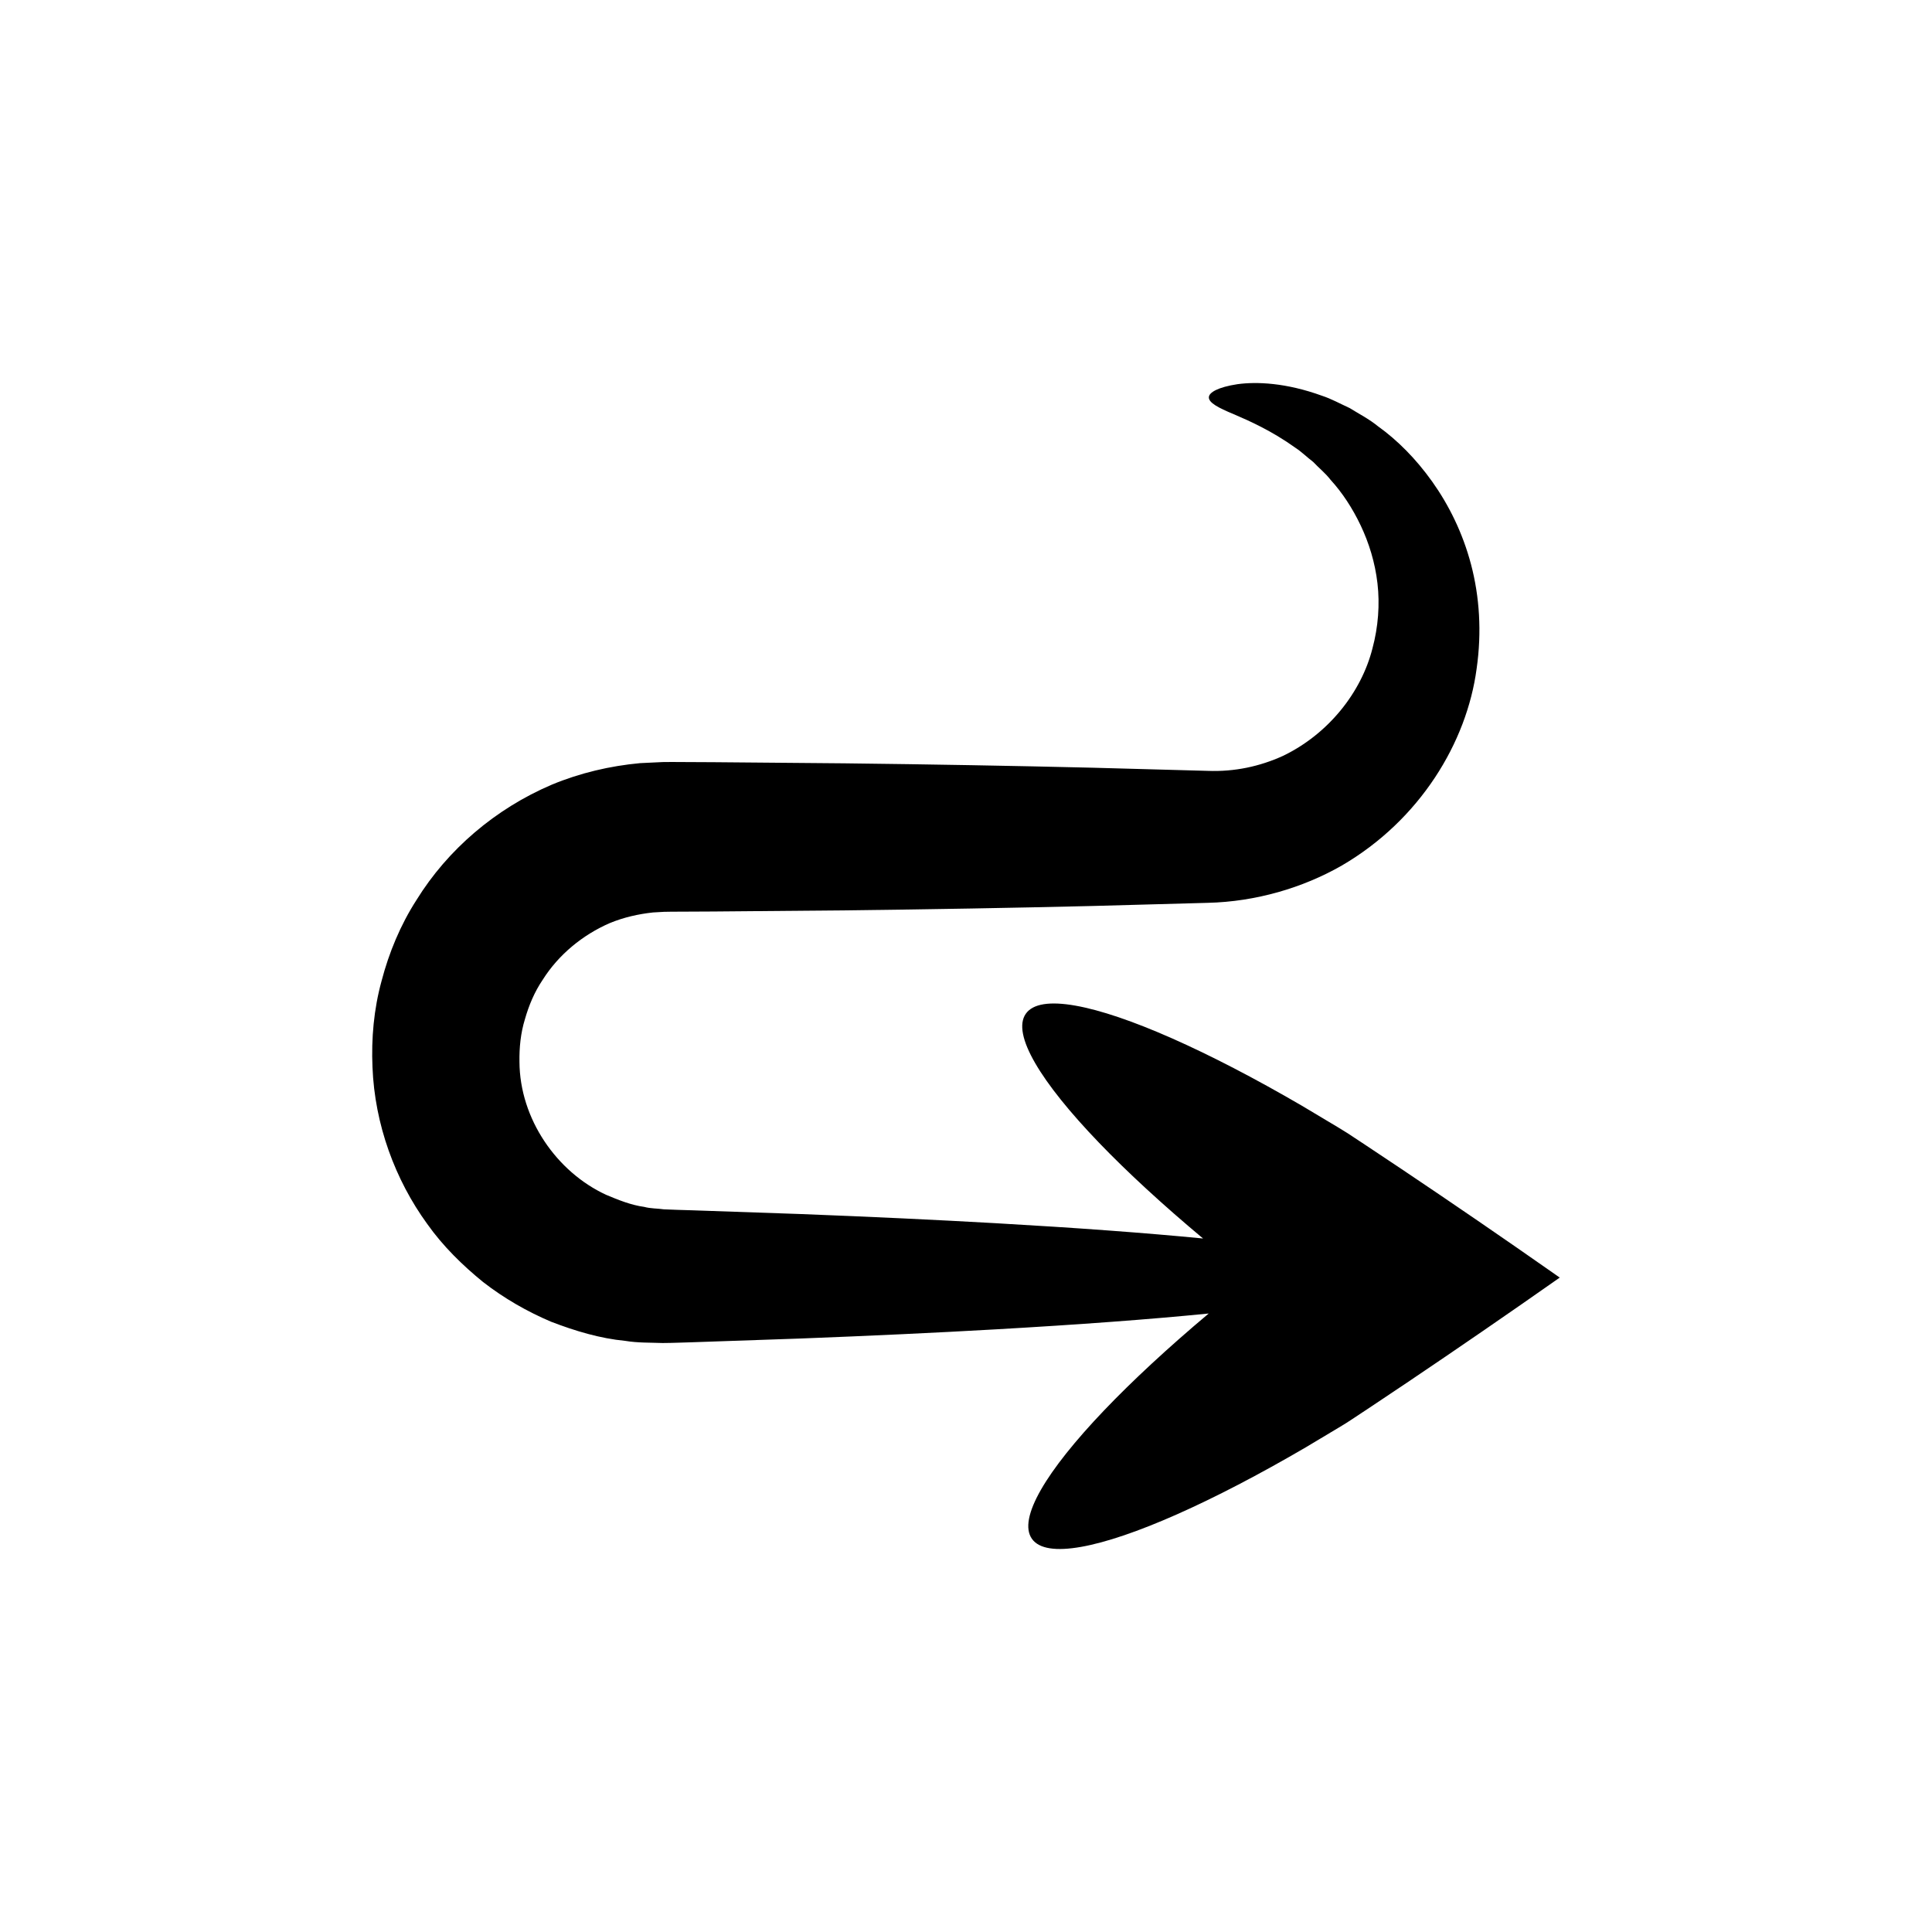 <?xml version="1.0" encoding="UTF-8"?>
<!-- The Best Svg Icon site in the world: iconSvg.co, Visit us! https://iconsvg.co -->
<svg fill="#000000" width="800px" height="800px" version="1.1" viewBox="144 144 512 512" xmlns="http://www.w3.org/2000/svg">
 <path d="m515.48 453.85c-3.258-2.172-6.484-4.32-9.684-6.453-1.578-1.043-3.152-2.082-4.719-3.113l-2.438-1.504c-3.262-1.949-6.457-3.859-9.578-5.723-12.562-7.32-24.258-13.371-34.473-17.887-20.434-9.031-34.961-11.914-38.738-6.516-3.777 5.398 3.906 18.062 19.387 34.168 7.496 7.797 16.848 16.414 27.582 25.391-15.23-1.484-33.723-2.844-54.945-4.051-15.824-0.898-33.16-1.715-51.77-2.43-9.305-0.32-18.93-0.652-28.84-0.996-2.406-0.09-5.141-0.125-7.324-0.25-1.738-0.254-3.516-0.18-5.223-0.648-3.492-0.477-6.816-1.824-10.098-3.203-13.047-6.023-22.883-20.086-22.957-35.25-0.059-3.781 0.316-7.613 1.441-11.258 1.039-3.656 2.531-7.254 4.723-10.48 4.156-6.602 10.535-11.883 17.801-15.031 3.672-1.508 7.519-2.383 11.41-2.805l2.938-0.168c1.133-0.055 2.871-0.023 4.273-0.043 2.961-0.016 5.91-0.031 8.852-0.043 11.758-0.102 23.348-0.203 34.734-0.301 22.773-0.266 44.738-0.656 65.66-1.16 10.461-0.285 20.664-0.566 30.578-0.836 12.719-0.297 25.195-3.969 35.512-9.879 20.742-12.086 33.137-32.641 35.738-52.168 1.402-9.766 0.75-19.172-1.473-27.602-2.223-8.438-5.918-15.812-10.254-21.914-4.34-6.109-9.273-11.043-14.379-14.703-2.426-1.98-5.137-3.348-7.516-4.84-2.59-1.188-4.922-2.484-7.34-3.269-9.52-3.465-17.348-3.769-22.422-3.07-5.109 0.777-7.582 2.184-7.574 3.5-0.004 1.422 2.449 2.734 6.598 4.457 4.141 1.773 10.004 4.363 16.316 8.879 1.617 1.047 3.09 2.519 4.754 3.785 1.457 1.566 3.188 2.906 4.594 4.734 3.066 3.352 5.785 7.473 7.973 12.086 2.191 4.617 3.809 9.801 4.449 15.348 0.641 5.535 0.219 11.492-1.34 17.273-2.945 11.586-11.648 22.656-23.746 28.461-6.125 2.773-12.758 4.219-19.891 3.949-9.914-0.273-20.117-0.551-30.578-0.836-20.926-0.504-42.891-0.895-65.66-1.16-11.387-0.098-22.973-0.199-34.734-0.301-2.941-0.016-5.891-0.031-8.852-0.043-1.559 0.004-2.789-0.039-4.625 0.008l-5.981 0.285c-7.965 0.734-15.918 2.594-23.418 5.711-14.93 6.367-27.574 17.18-35.852 30.566-4.258 6.617-7.289 13.949-9.25 21.449-2.059 7.5-2.734 15.254-2.406 22.824 0.586 15.215 5.996 29.855 14.496 41.555 4.199 5.926 9.355 10.969 14.82 15.41 5.578 4.336 11.672 7.824 18.012 10.516 6.418 2.465 12.992 4.438 19.66 5.074 3.305 0.551 6.629 0.445 9.902 0.57 2.844-0.016 5.102-0.133 7.652-0.195 9.91-0.344 19.535-0.676 28.84-0.996 18.609-0.715 35.945-1.527 51.77-2.43 21.926-1.246 40.945-2.656 56.453-4.199-10.828 9.102-20.234 17.824-27.754 25.707-15.305 16.043-22.875 28.633-19.098 34 3.773 5.367 18.184 2.496 38.453-6.488 10.133-4.492 21.734-10.512 34.199-17.797 3.098-1.855 6.266-3.754 9.504-5.695l1.207-0.742 2.051-1.34c1.562-1.035 3.133-2.078 4.711-3.121 3.176-2.125 6.379-4.266 9.613-6.43 12.969-8.727 26.523-18.047 40.141-27.613l-1.453-1.02c-13.699-9.602-27.355-18.953-40.418-27.707z" fill-rule="evenodd"/>
</svg>
